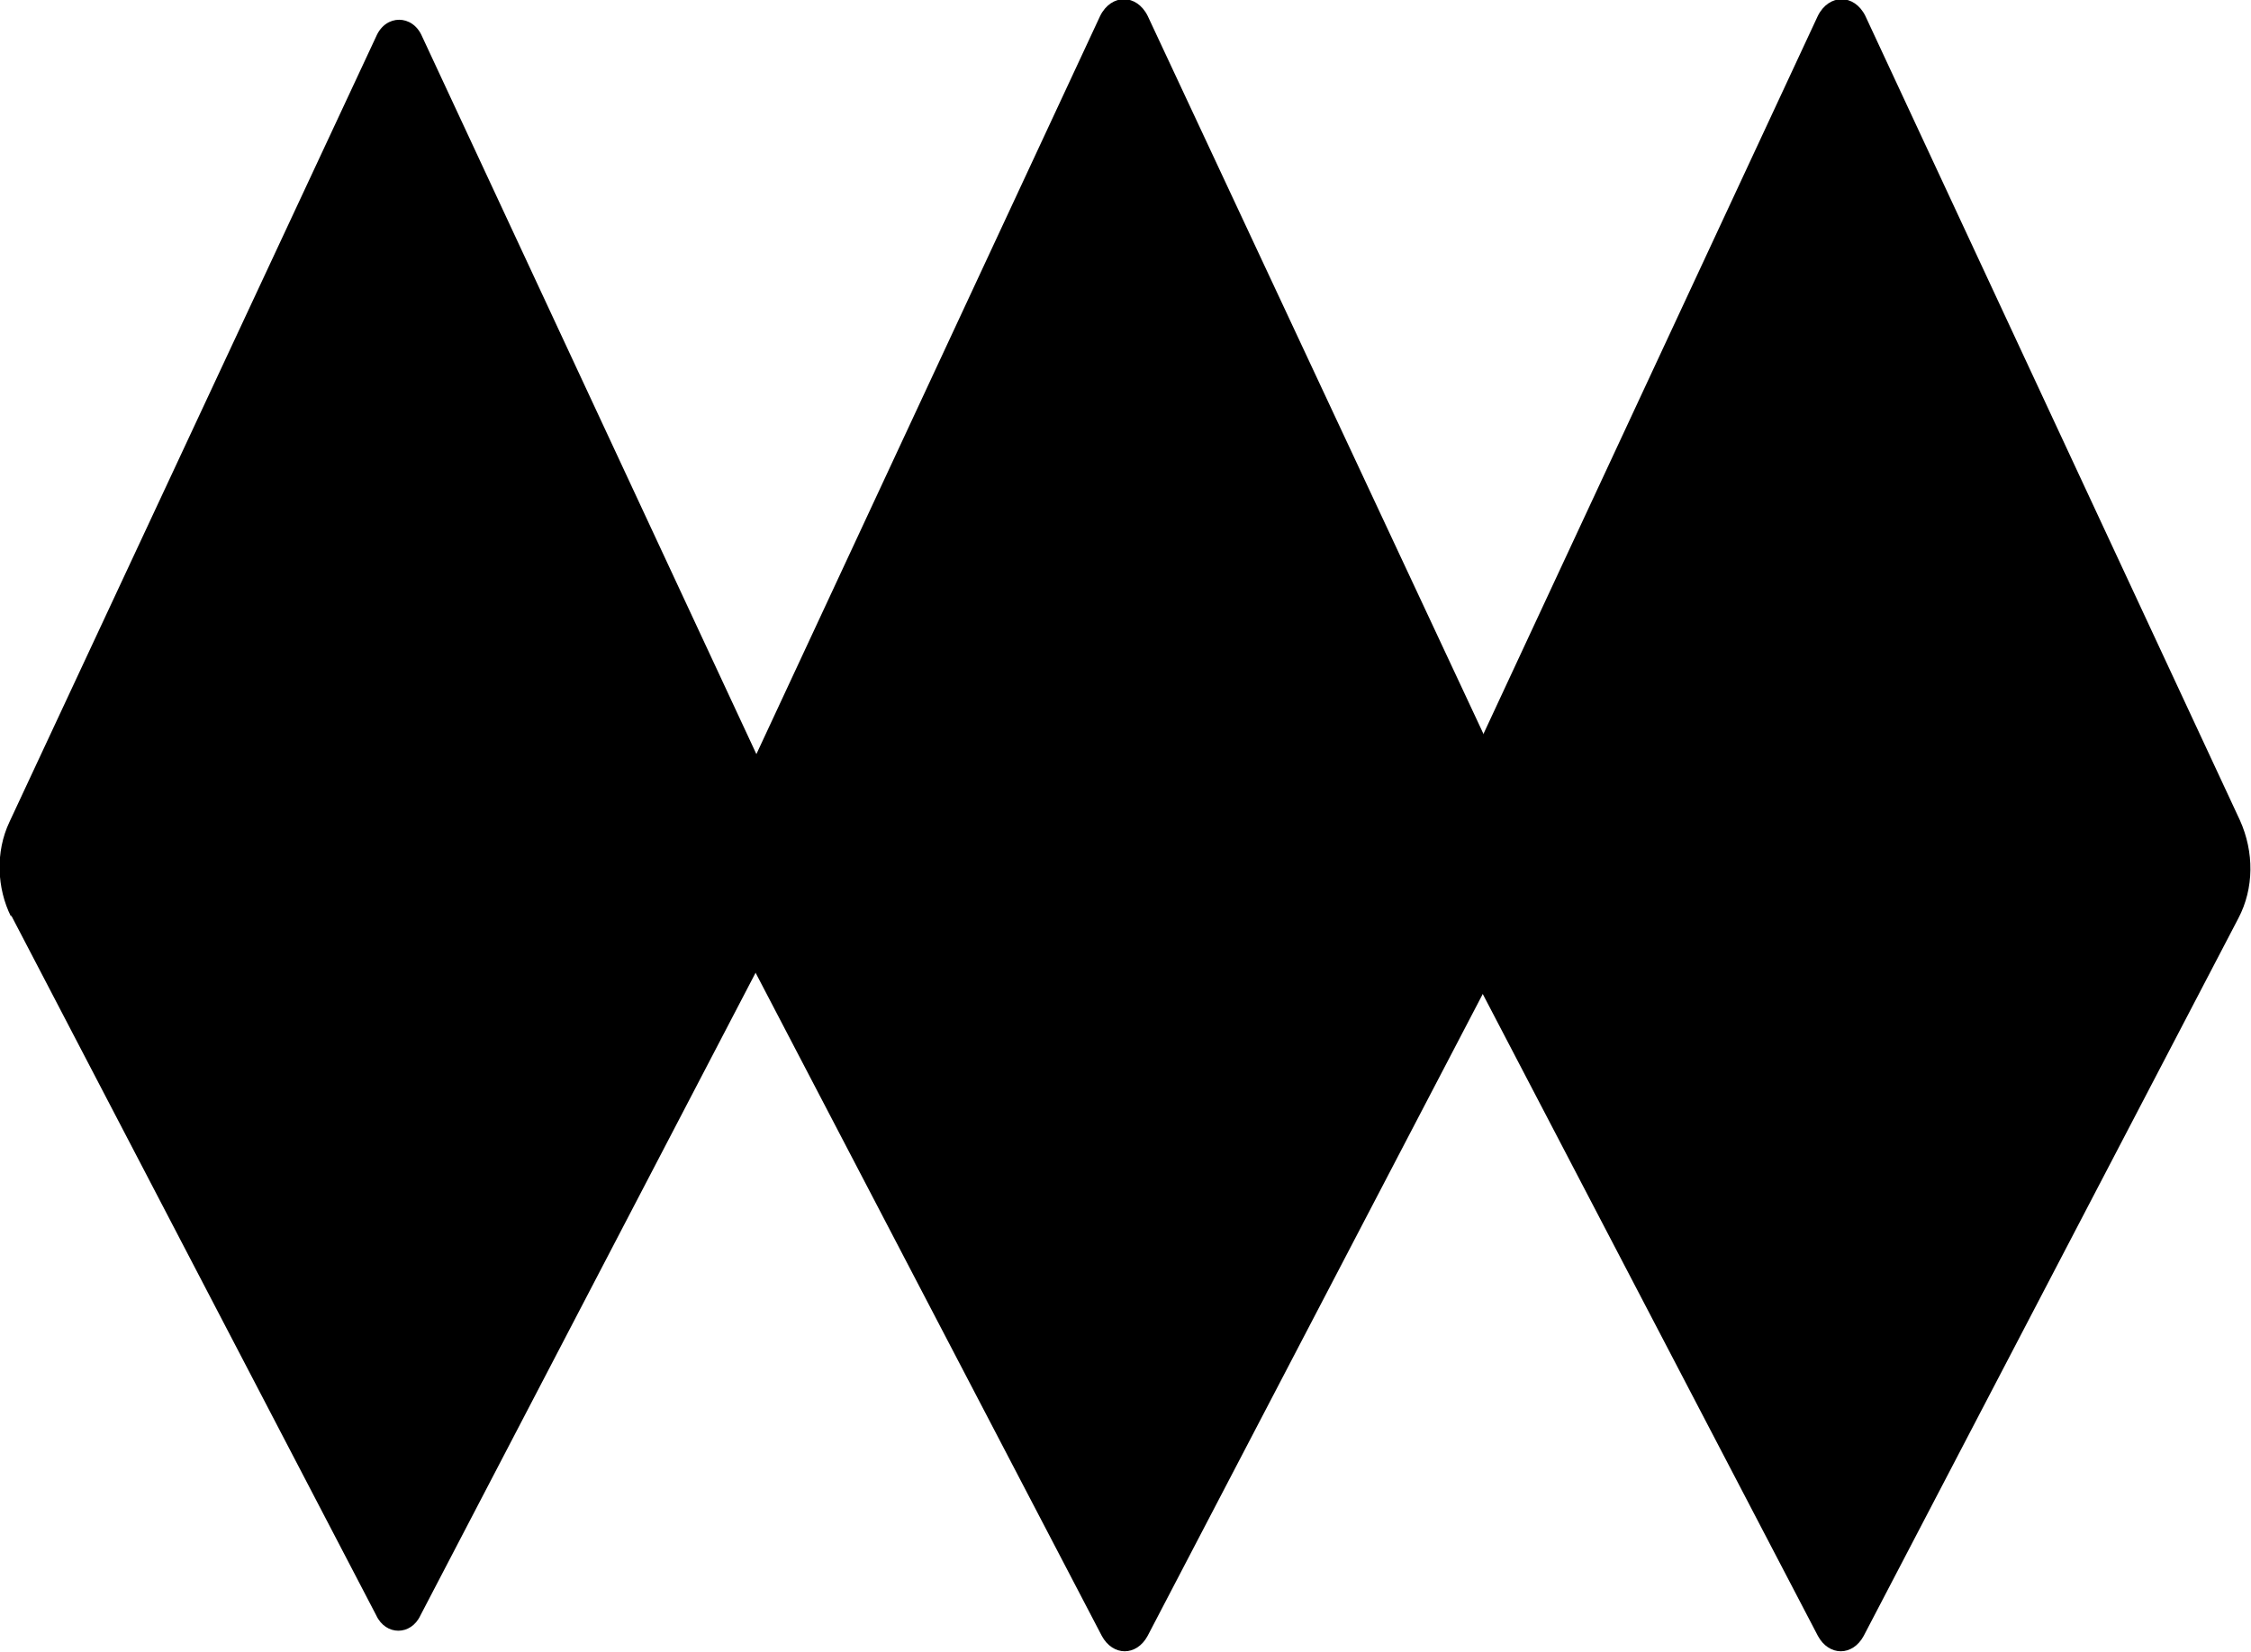 <svg xmlns="http://www.w3.org/2000/svg" version="1.1" xmlns:xlink="http://www.w3.org/1999/xlink" width="14.24" height="10.45"><svg id="SvgjsSvg1108" data-name="Lager 2" xmlns="http://www.w3.org/2000/svg" viewBox="0 0 14.24 10.45">
  <g id="SvgjsG1107" data-name="Lager 1">
    <path d="M.07,5.79l2.31,4.43c.06.13.22.13.28,0l2.31-4.43c.09-.18.1-.41.01-.6L2.67.23c-.06-.14-.23-.14-.29,0L.06,5.2c-.09.19-.08.42.01.6h0Z"></path>
    <path d="M4.6,5.81l2.37,4.54c.07.13.22.13.29,0l2.37-4.54c.1-.19.1-.42.01-.62L7.26.1c-.07-.14-.23-.14-.3,0l-2.37,5.09c-.09.19-.09.43.01.62h0Z"></path>
    <path d="M9.13,5.81l2.37,4.54c.07.13.22.13.29,0l2.37-4.54c.1-.19.1-.42.01-.62L11.8.1c-.07-.14-.23-.14-.3,0l-2.37,5.09c-.09.19-.09.43.01.62h0Z"></path>
  </g>
</svg><style>@media (prefers-color-scheme: light) { :root { filter: none; } }
@media (prefers-color-scheme: dark) { :root { filter: none; } }
</style></svg>